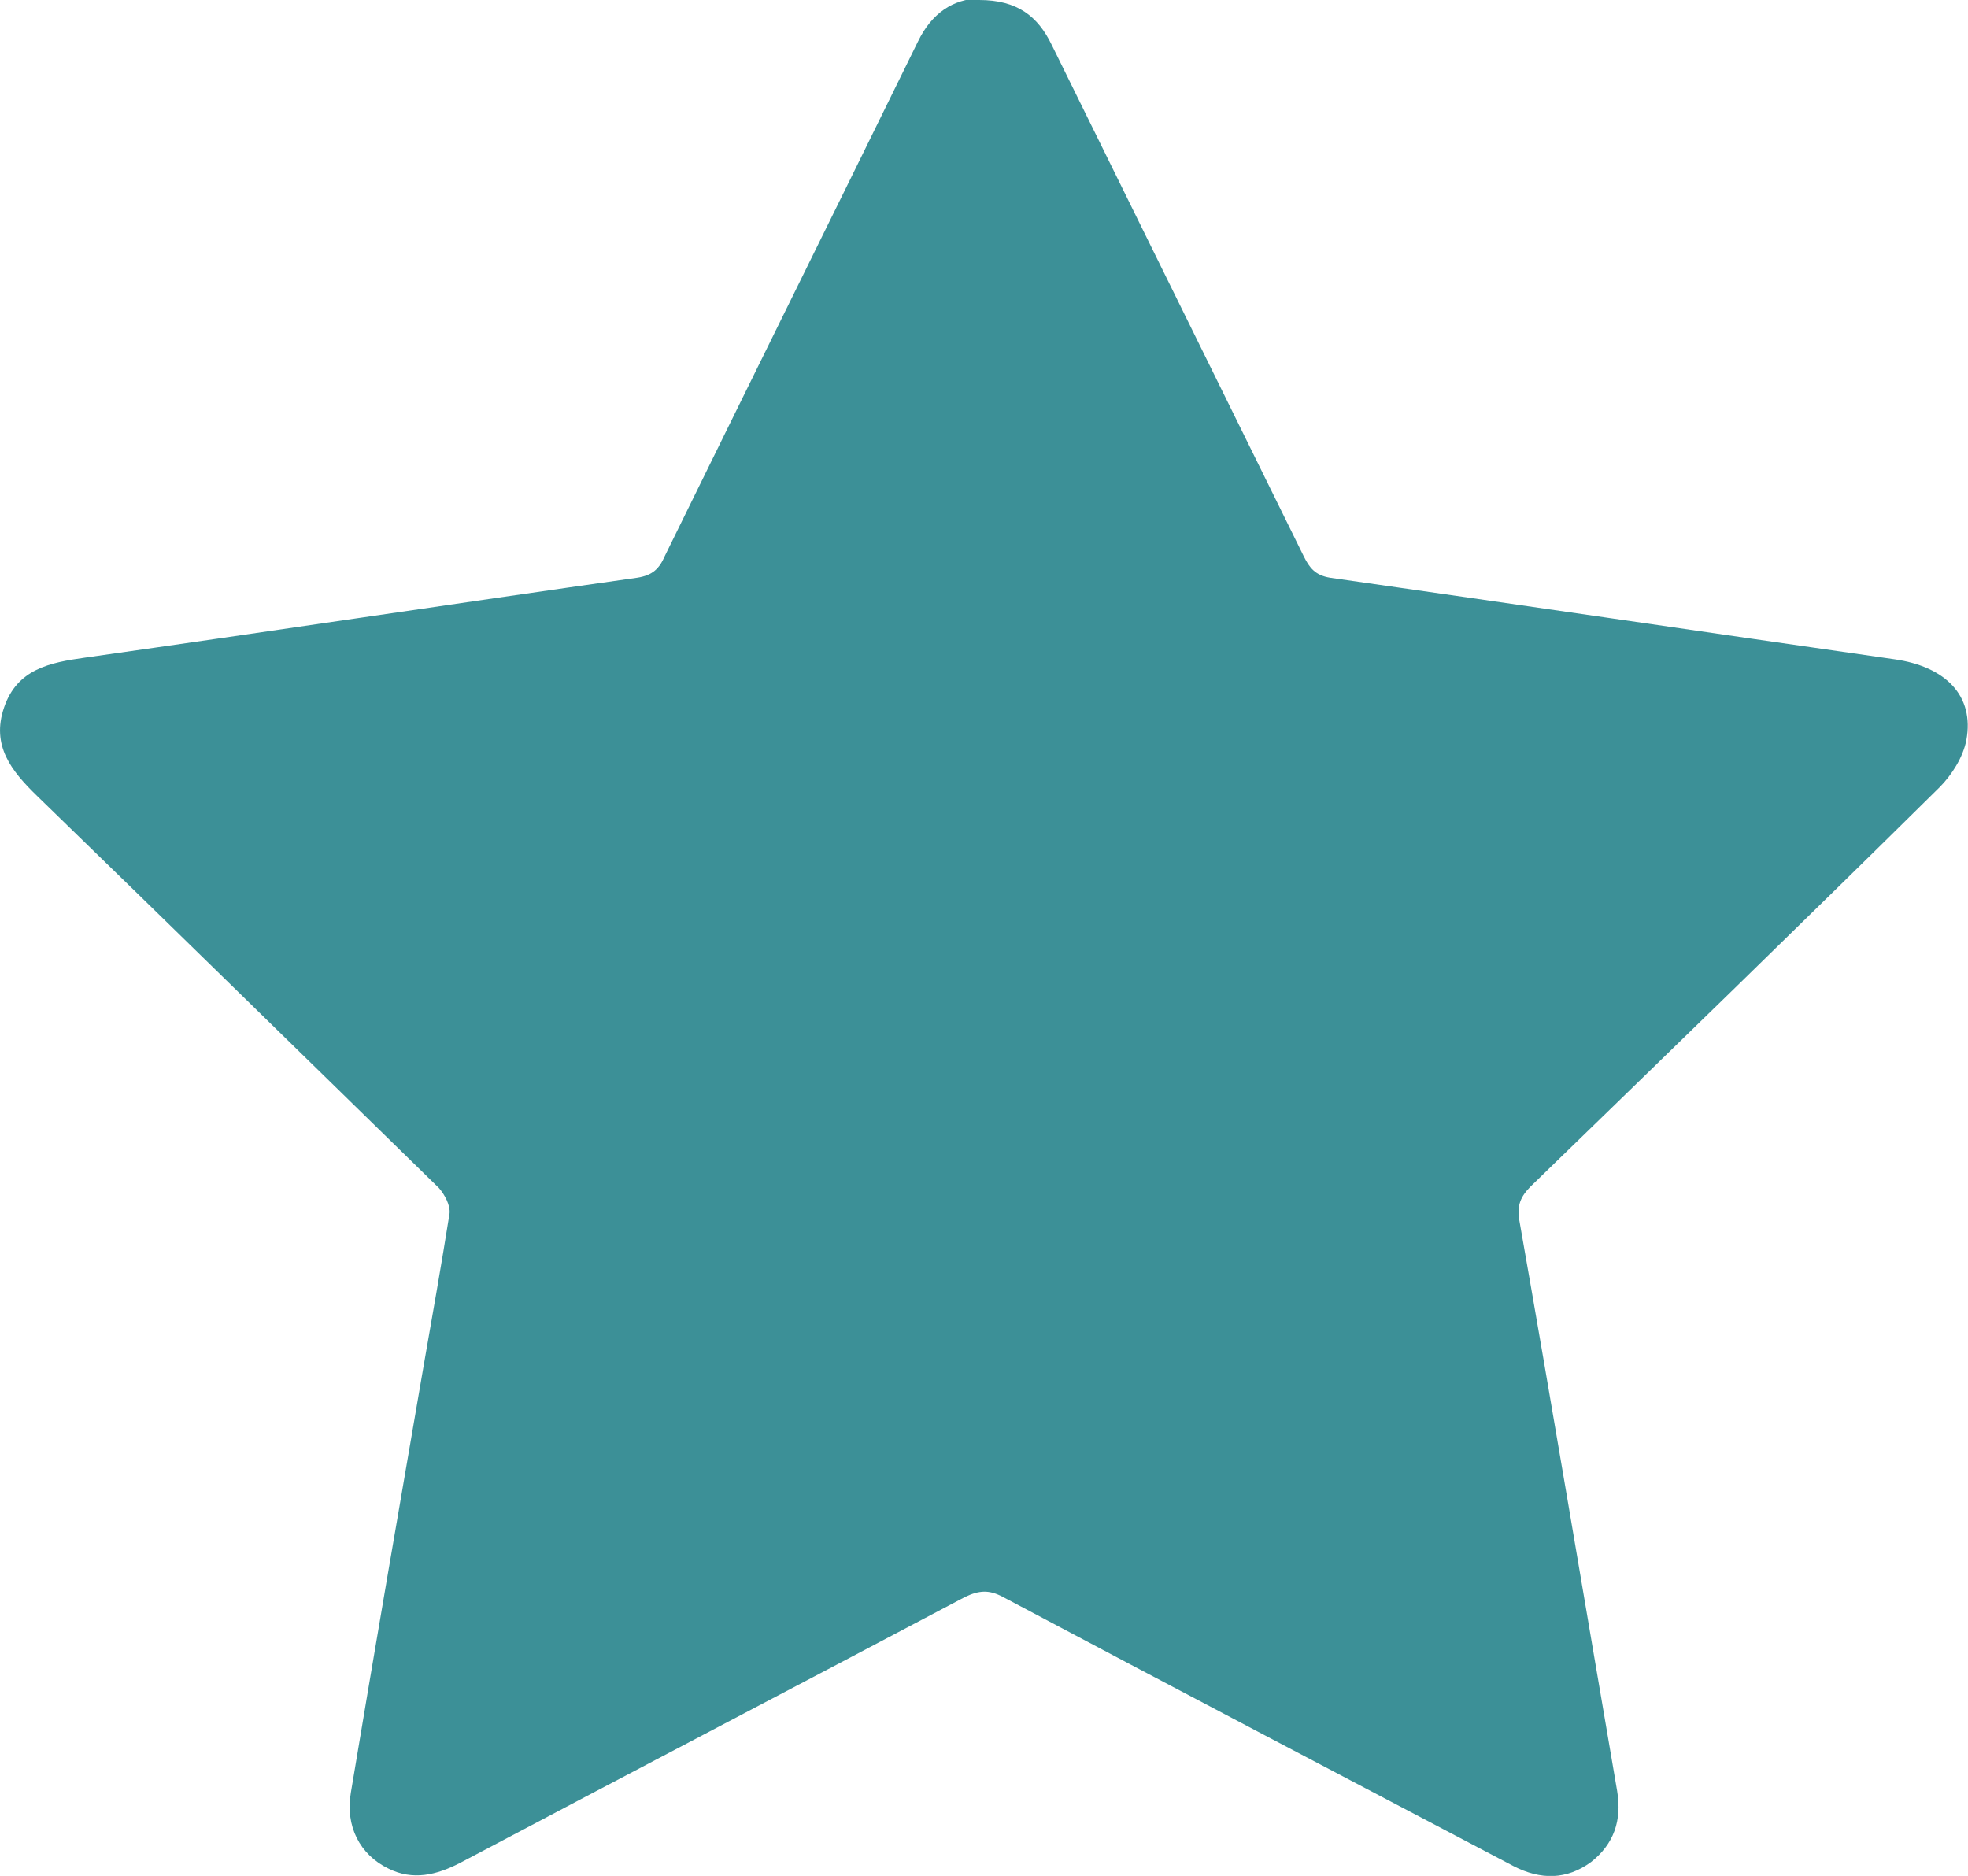 <?xml version="1.0" encoding="UTF-8"?> <svg xmlns="http://www.w3.org/2000/svg" id="_Слой_1" data-name="Слой 1" width="24.12" height="22.99" viewBox="0 0 24.12 22.99"> <defs> <style> .cls-1 { fill: #3c9097; stroke-width: 0px; } </style> </defs> <path class="cls-1" d="m12,0c.47,0,.72.2.89.55,1.03,2.09,2.06,4.18,3.09,6.27.07.14.14.23.32.26,2.31.33,4.62.67,6.92,1,.63.09.98.45.88.99-.04.21-.18.43-.33.58-1.66,1.64-3.34,3.27-5.01,4.89-.12.12-.17.23-.14.41.41,2.33.8,4.67,1.2,7,.06.36-.04.65-.32.87-.3.22-.62.22-.95.05-2.09-1.1-4.17-2.19-6.26-3.3-.17-.09-.29-.08-.46,0-2.06,1.09-4.13,2.17-6.19,3.26-.29.15-.58.22-.88.07-.35-.17-.53-.52-.46-.93.29-1.74.59-3.48.89-5.22.11-.63.22-1.25.32-1.88.01-.1-.06-.23-.13-.31-1.64-1.6-3.27-3.2-4.92-4.8-.32-.31-.57-.62-.41-1.09.16-.47.56-.55.99-.61,2.26-.32,4.51-.66,6.77-.98.19-.03.27-.11.34-.27,1.03-2.1,2.07-4.2,3.1-6.3.17-.35.43-.52.75-.53Z"></path> </svg> 
